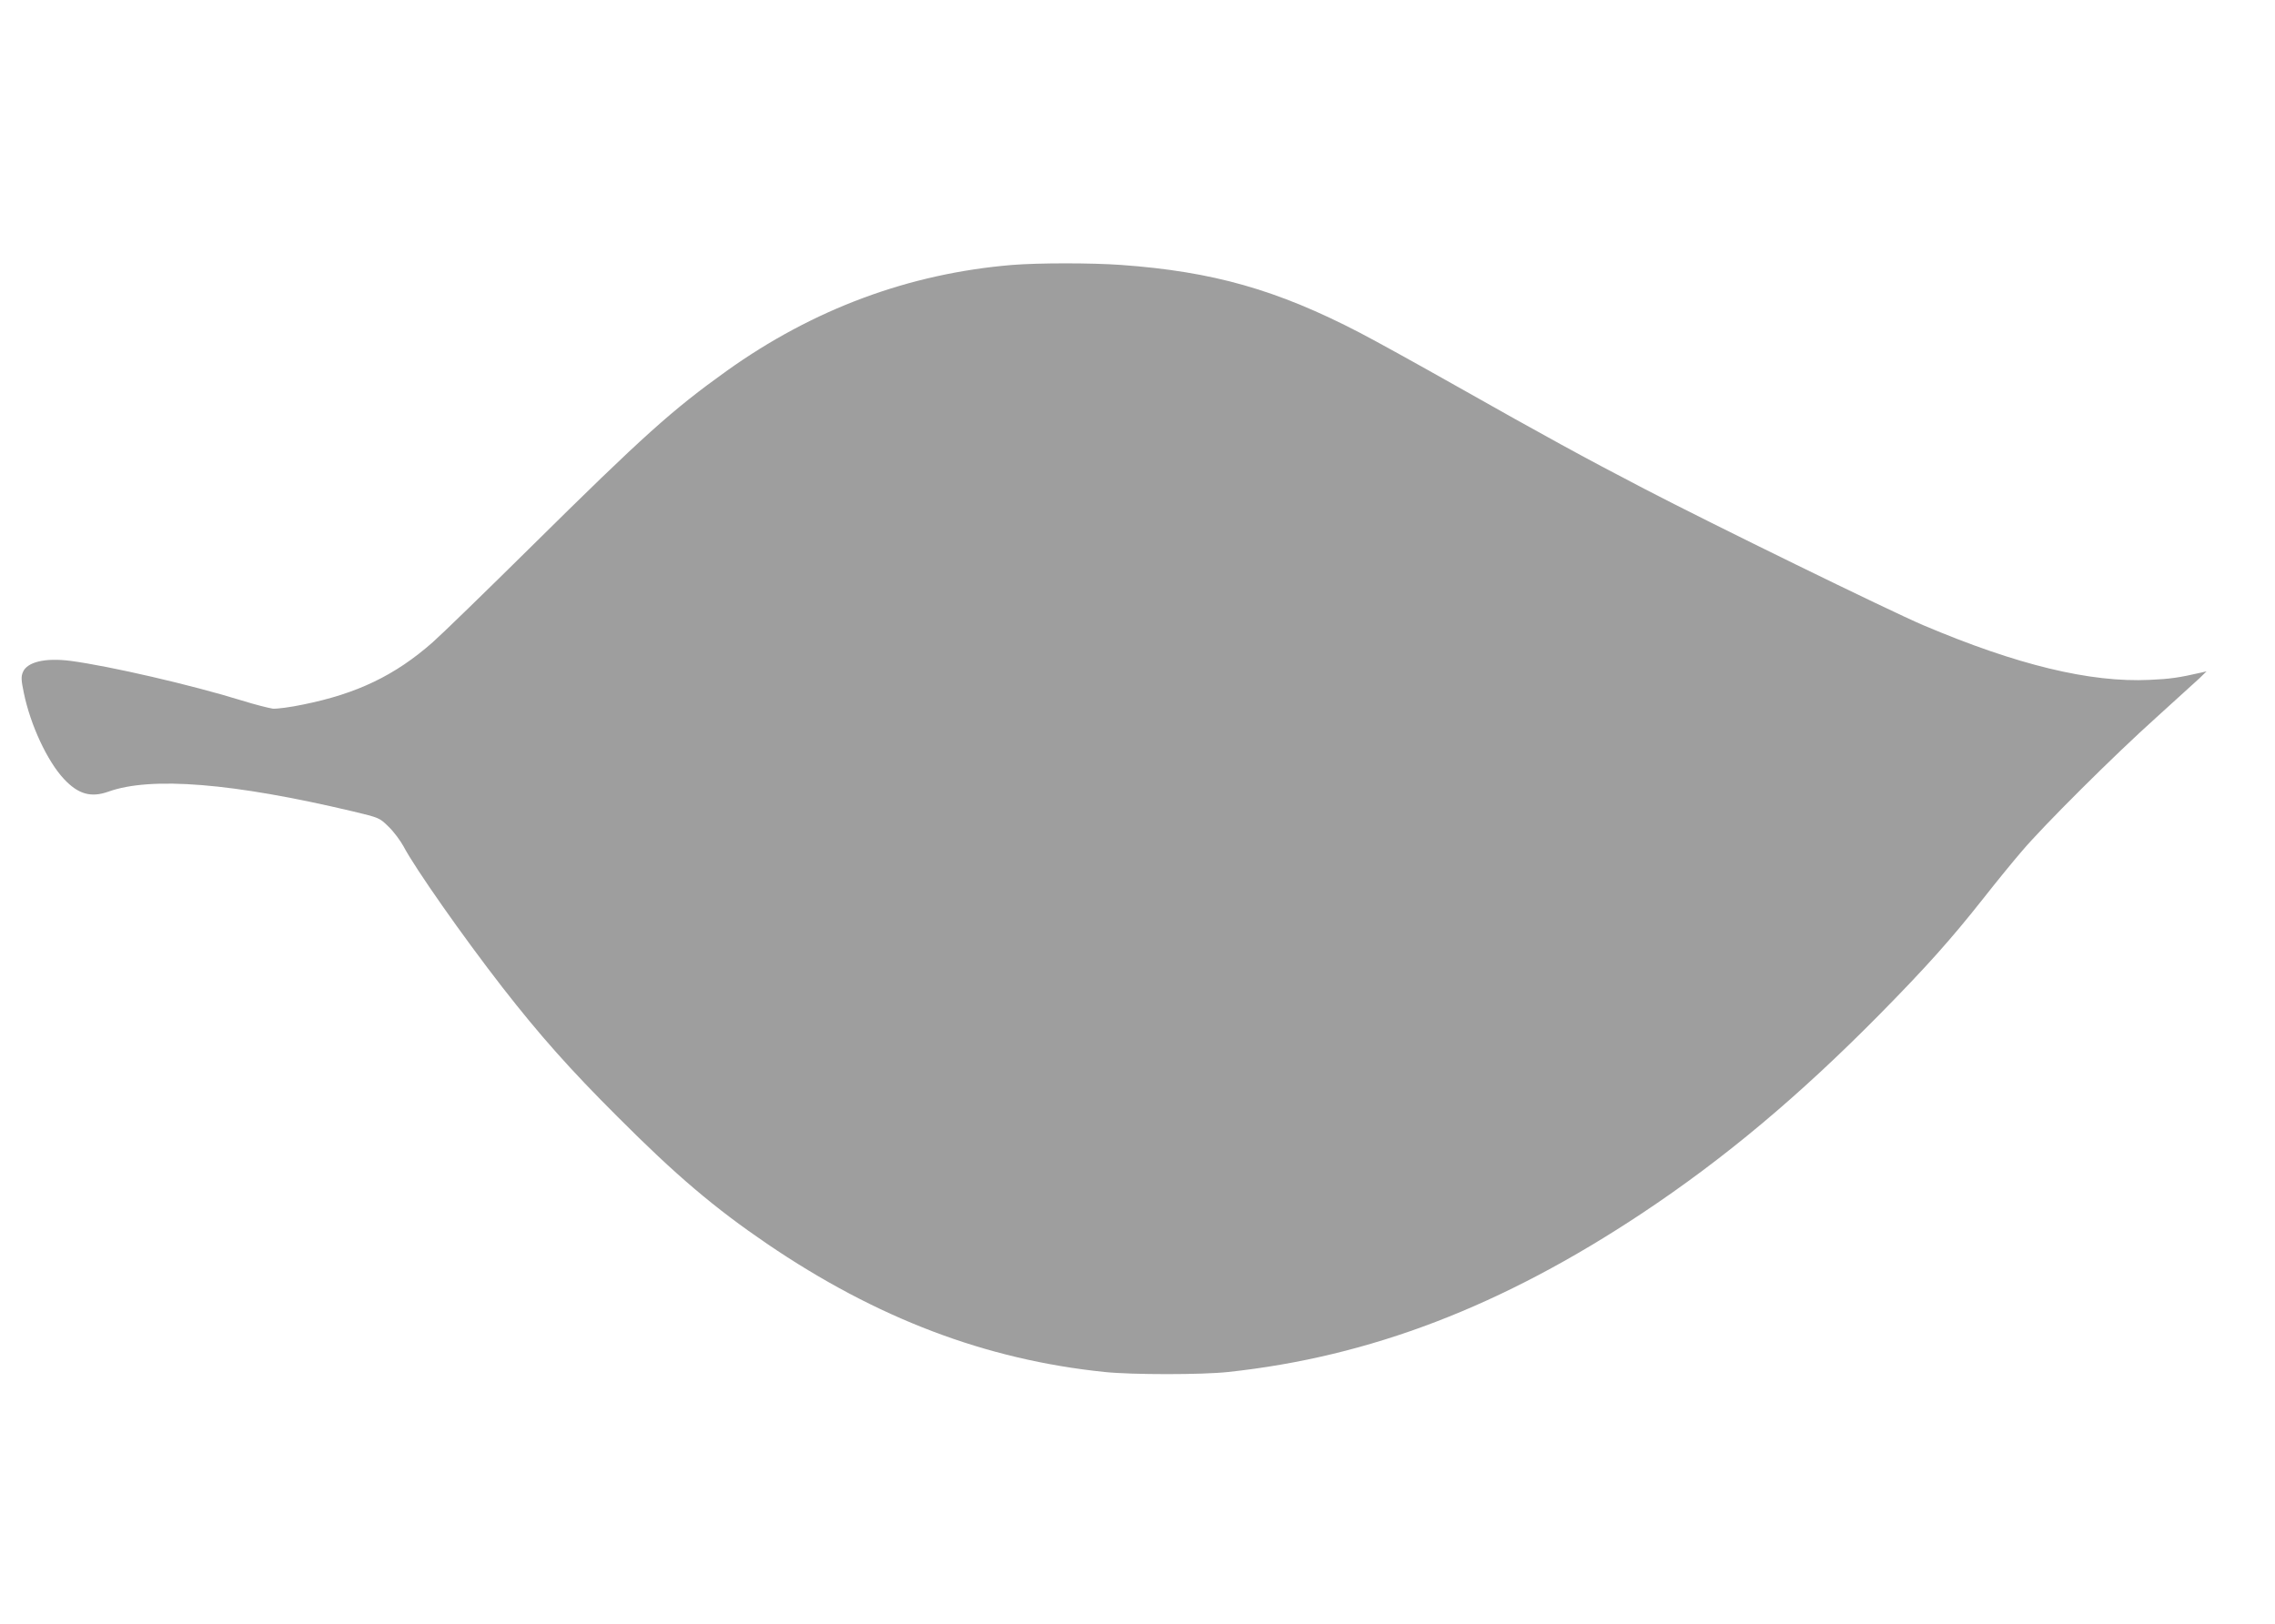 <?xml version="1.0" standalone="no"?>
<!DOCTYPE svg PUBLIC "-//W3C//DTD SVG 20010904//EN"
 "http://www.w3.org/TR/2001/REC-SVG-20010904/DTD/svg10.dtd">
<svg version="1.0" xmlns="http://www.w3.org/2000/svg"
 width="1280pt" height="914pt" viewBox="0 0 1280 914"
 preserveAspectRatio="xMidYMid meet">
<g transform="translate(0,914) scale(0.1,-0.1)"
fill="#9e9e9e" stroke="none">
<path d="M5695 7649 c-580 -48 -1119 -248 -1606 -596 -306 -219 -468 -364
-1099 -988 -256 -253 -506 -496 -555 -539 -212 -187 -427 -290 -730 -351 -71
-15 -148 -25 -170 -23 -22 3 -101 23 -175 46 -281 87 -744 194 -964 223 -142
18 -243 -6 -267 -63 -11 -26 -10 -45 5 -117 37 -181 132 -384 225 -484 81 -87
153 -107 251 -72 240 86 700 49 1375 -111 150 -36 150 -36 202 -87 29 -28 66
-78 84 -111 64 -122 334 -507 557 -794 208 -267 381 -462 647 -727 328 -329
545 -513 840 -714 617 -420 1231 -653 1900 -722 155 -16 547 -16 695 0 801 86
1541 370 2330 894 462 307 882 659 1335 1118 259 263 400 420 584 653 69 88
166 207 216 265 121 143 515 536 760 756 109 99 217 197 240 218 l40 39 -30
-7 c-127 -29 -176 -36 -290 -41 -335 -16 -747 84 -1275 308 -194 83 -1190 570
-1570 768 -333 173 -563 299 -1055 577 -214 121 -460 257 -545 301 -464 241
-825 344 -1342 381 -166 12 -464 12 -613 0z"/>
</g>
</svg>
